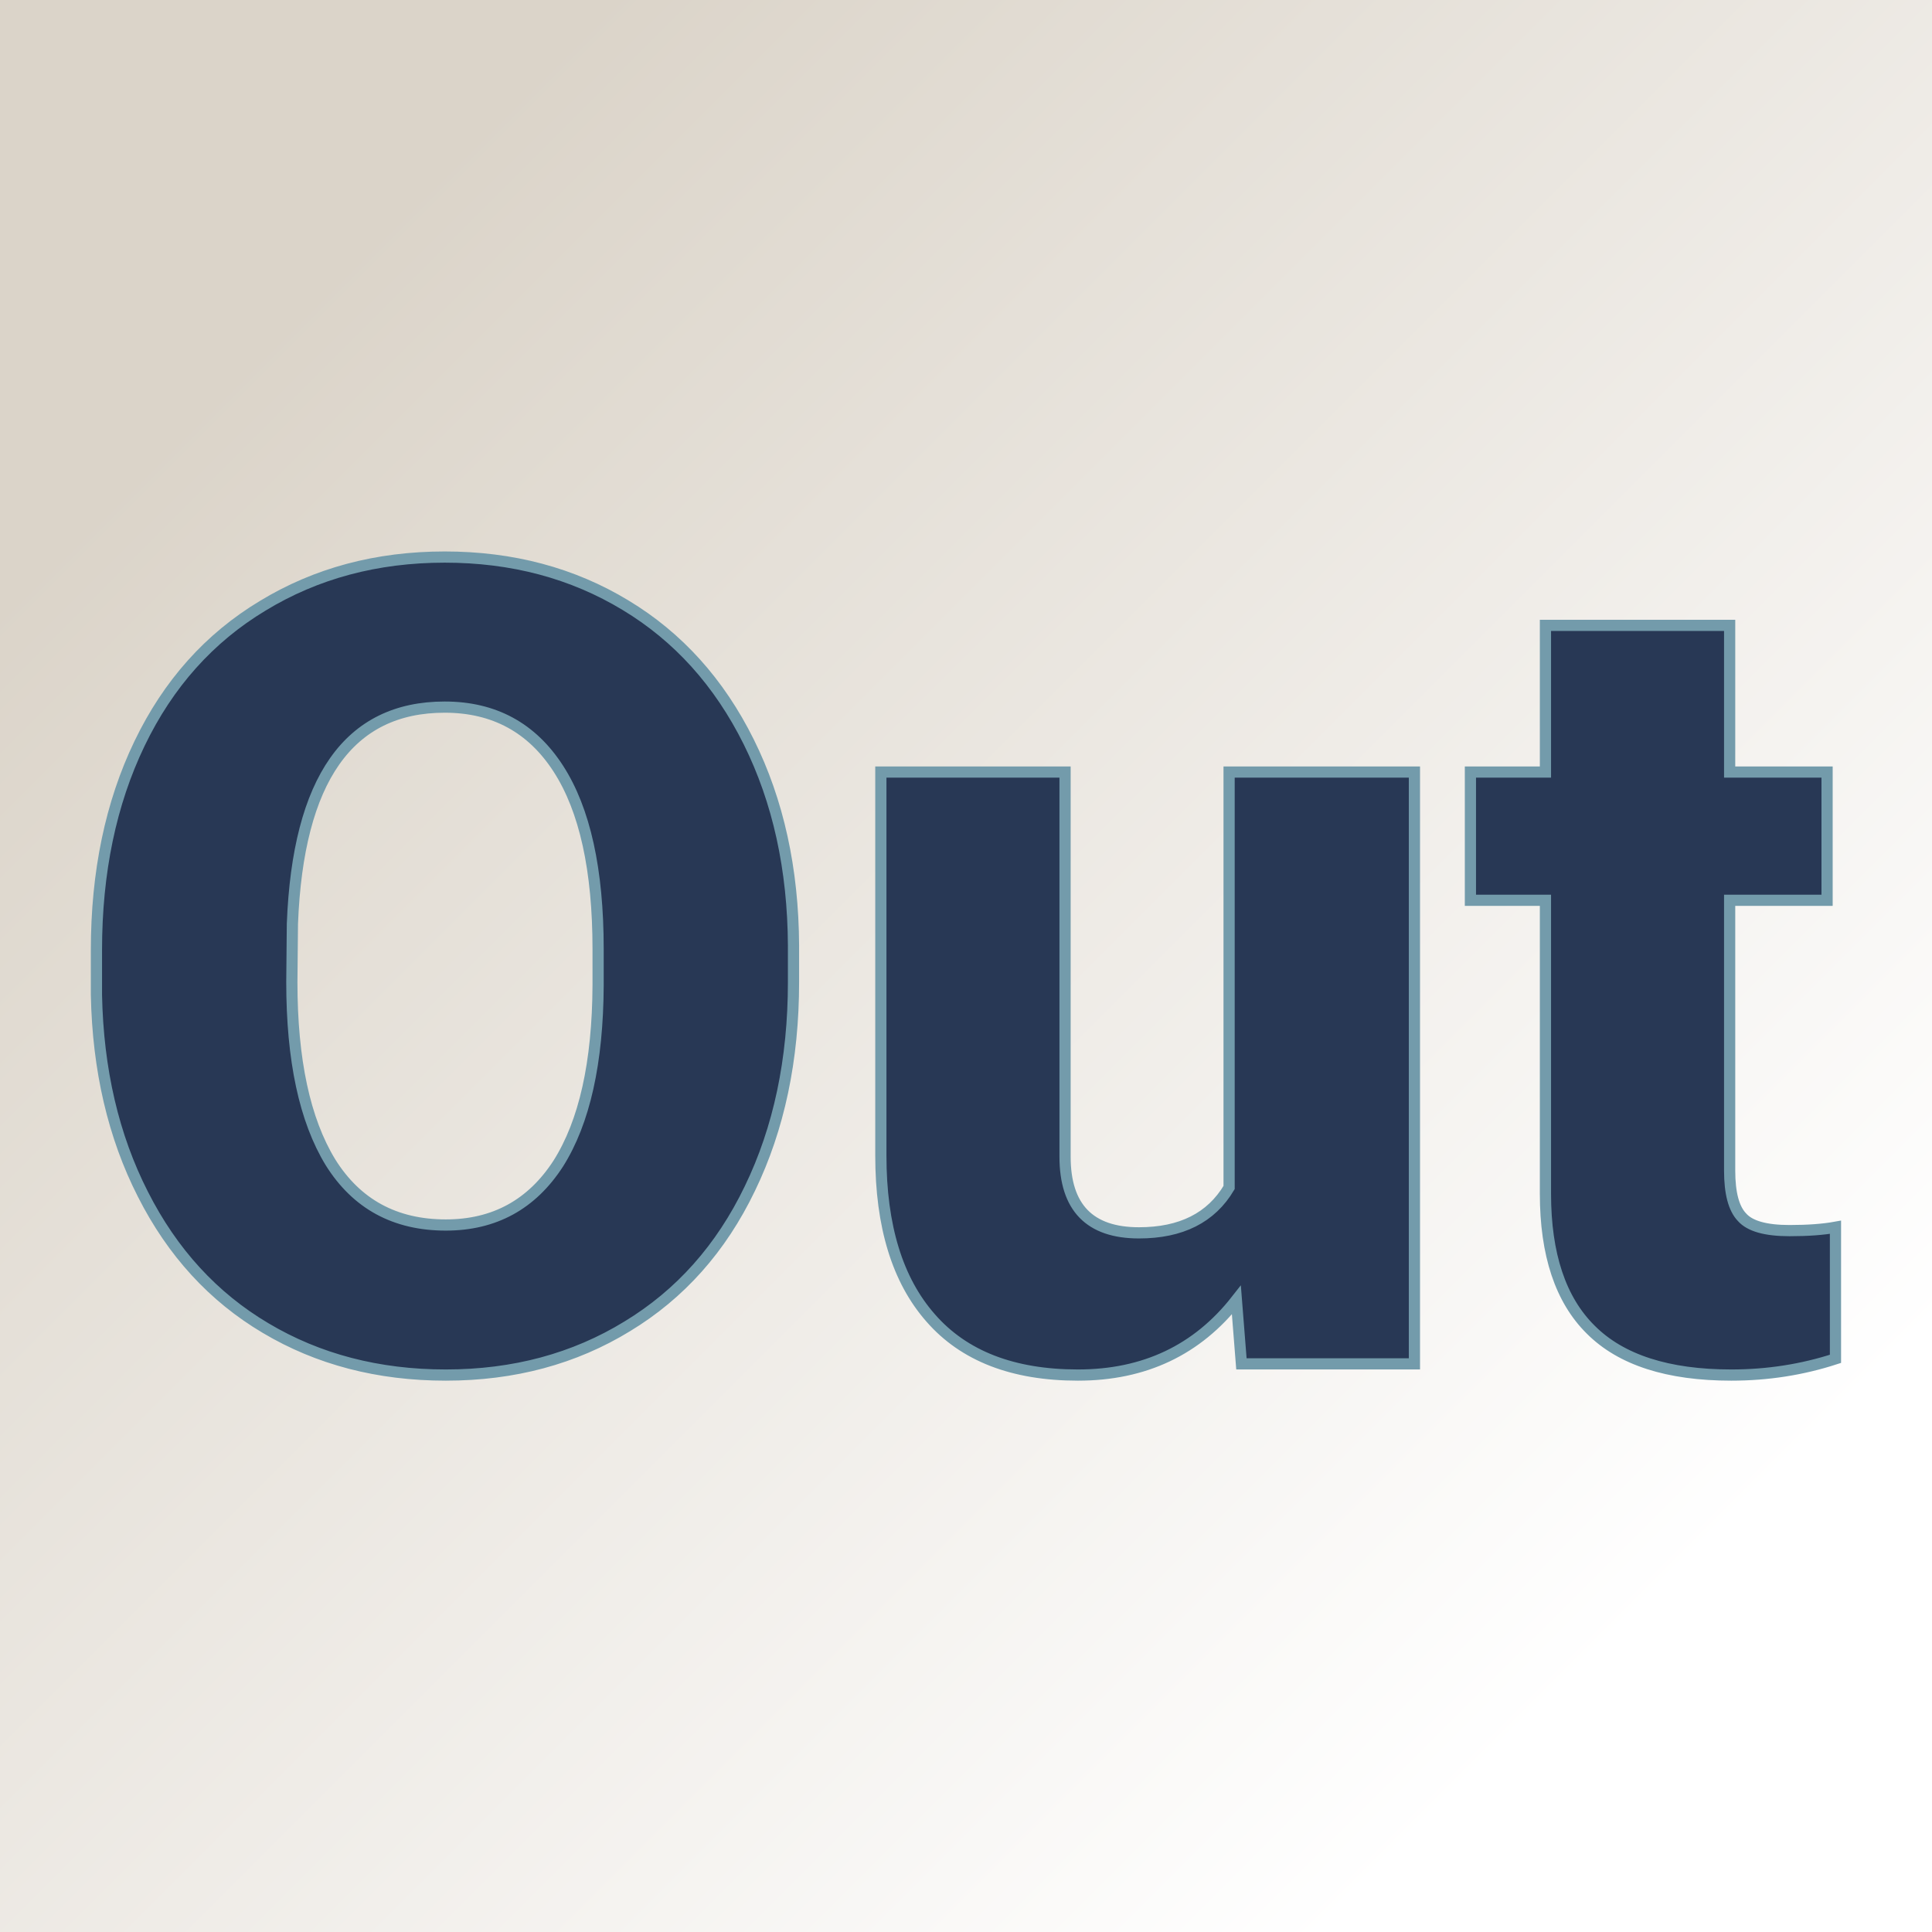 <svg xmlns="http://www.w3.org/2000/svg" version="1.1" xmlns:xlink="http://www.w3.org/1999/xlink" viewBox="0 0 200 200"><rect x="0" y="0" width="200" height="200" fill="#808080" stroke="none"/><rect width="200" height="200" fill="url('#gradient')"></rect><defs><linearGradient id="gradient" gradientTransform="rotate(45 0.5 0.5)"><stop offset="0%" stop-color="#dbd4c9"></stop><stop offset="100%" stop-color="#ffffff"></stop></linearGradient></defs><g><g fill="#283855" transform="matrix(5.796,0,0,5.796,6.1,141.187)" stroke="#739bab" stroke-width="0.2"><path d="M13.12-7.47L13.12-6.82Q13.12-4.74 12.34-3.13Q11.57-1.53 10.15-0.67Q8.73 0.20 6.91 0.20Q5.10 0.20 3.69-0.64Q2.29-1.47 1.50-3.03Q0.71-4.58 0.67-6.59L0.67-6.59L0.67-7.39Q0.67-9.48 1.44-11.08Q2.21-12.68 3.64-13.54Q5.07-14.41 6.89-14.41L6.89-14.41Q8.70-14.41 10.12-13.55Q11.53-12.70 12.32-11.11Q13.11-9.52 13.12-7.47L13.12-7.47ZM9.63-6.76L9.63-7.41Q9.63-9.53 8.92-10.63Q8.21-11.73 6.89-11.73L6.89-11.73Q4.32-11.73 4.17-7.86L4.17-7.86L4.16-6.82Q4.16-4.73 4.85-3.60Q5.55-2.48 6.91-2.48L6.91-2.48Q8.21-2.48 8.92-3.58Q9.62-4.69 9.63-6.76L9.63-6.76ZM21.12 0L21.03-1.14Q19.98 0.20 18.20 0.20L18.20 0.20Q16.46 0.20 15.57-0.82Q14.68-1.83 14.68-3.72L14.68-3.72L14.68-10.57L17.97-10.57L17.97-3.70Q17.97-2.34 19.29-2.34L19.29-2.34Q20.42-2.34 20.90-3.15L20.90-3.15L20.90-10.57L24.21-10.57L24.21 0L21.12 0ZM26.55-13.19L29.84-13.19L29.84-10.57L31.58-10.57L31.58-8.28L29.84-8.28L29.84-3.45Q29.84-2.85 30.06-2.62Q30.27-2.38 30.91-2.38L30.91-2.38Q31.40-2.38 31.73-2.44L31.73-2.44L31.73-0.09Q30.84 0.20 29.87 0.20L29.87 0.20Q28.17 0.20 27.36-0.61Q26.55-1.41 26.55-3.04L26.55-3.04L26.55-8.28L25.21-8.28L25.21-10.57L26.55-10.57L26.55-13.19Z"></path></g></g></svg>